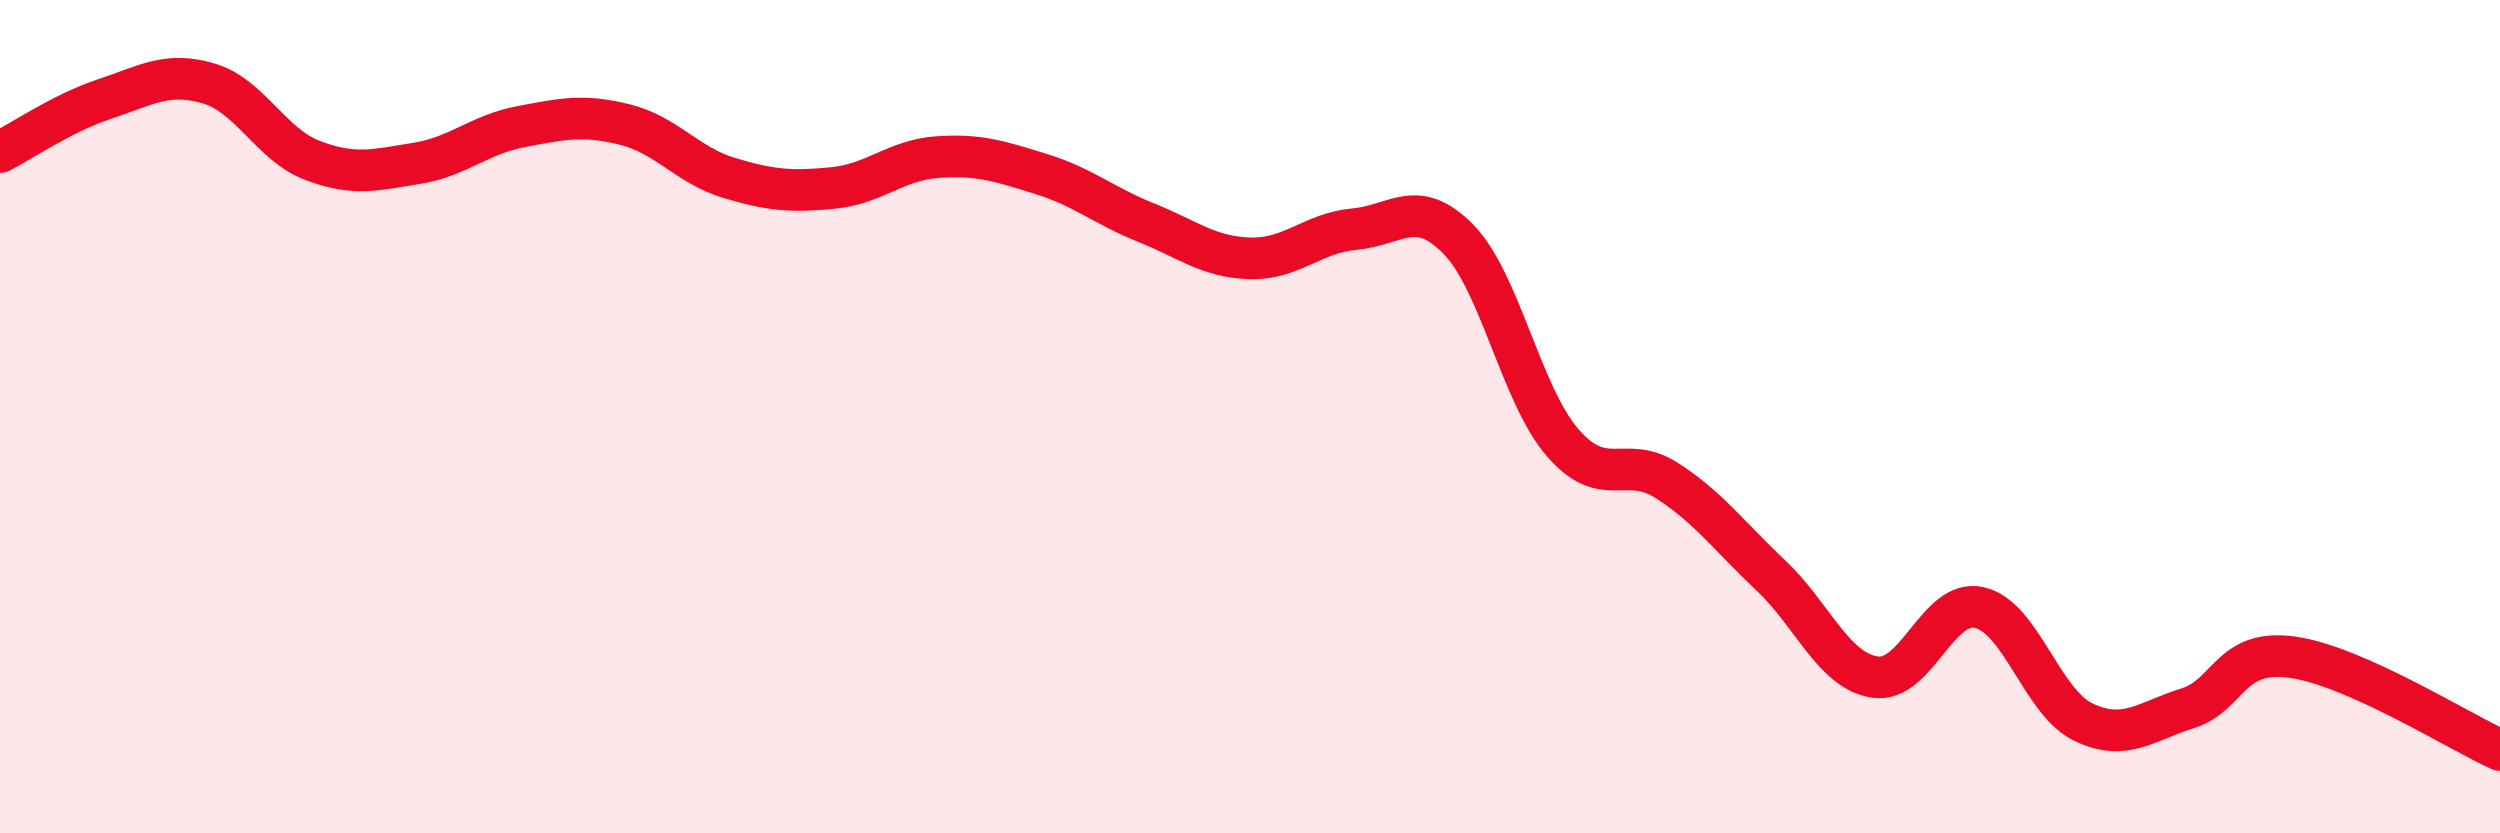 
    <svg width="60" height="20" viewBox="0 0 60 20" xmlns="http://www.w3.org/2000/svg">
      <path
        d="M 0,3.65 C 0.5,3.4 1.5,2.71 2.5,2.38 C 3.5,2.05 4,1.71 5,2 C 6,2.29 6.5,3.47 7.5,3.85 C 8.5,4.23 9,4.08 10,3.92 C 11,3.76 11.5,3.23 12.5,3.04 C 13.5,2.85 14,2.74 15,2.99 C 16,3.24 16.5,3.97 17.5,4.27 C 18.5,4.57 19,4.61 20,4.51 C 21,4.41 21.5,3.84 22.5,3.77 C 23.5,3.7 24,3.87 25,4.18 C 26,4.49 26.5,4.94 27.5,5.34 C 28.5,5.74 29,6.17 30,6.2 C 31,6.23 31.5,5.59 32.5,5.5 C 33.5,5.41 34,4.72 35,5.74 C 36,6.76 36.5,9.46 37.5,10.62 C 38.5,11.78 39,10.89 40,11.53 C 41,12.17 41.5,12.87 42.5,13.81 C 43.5,14.75 44,16.1 45,16.25 C 46,16.4 46.5,14.36 47.5,14.58 C 48.5,14.8 49,16.85 50,17.33 C 51,17.81 51.5,17.31 52.5,17 C 53.5,16.69 53.5,15.57 55,15.77 C 56.5,15.97 59,17.55 60,18L60 20L0 20Z"
        fill="#EB0A25"
        opacity="0.1"
        stroke-linecap="round"
        stroke-linejoin="round"
      />
      <path
        d="M 0,3.65 C 0.5,3.4 1.5,2.71 2.5,2.38 C 3.5,2.05 4,1.71 5,2 C 6,2.29 6.5,3.47 7.5,3.85 C 8.5,4.23 9,4.08 10,3.92 C 11,3.76 11.5,3.23 12.5,3.04 C 13.5,2.85 14,2.74 15,2.99 C 16,3.24 16.5,3.97 17.5,4.27 C 18.5,4.57 19,4.61 20,4.51 C 21,4.41 21.5,3.84 22.5,3.77 C 23.5,3.7 24,3.87 25,4.18 C 26,4.49 26.5,4.94 27.5,5.34 C 28.5,5.74 29,6.17 30,6.2 C 31,6.23 31.5,5.59 32.5,5.5 C 33.5,5.41 34,4.72 35,5.74 C 36,6.76 36.5,9.46 37.5,10.62 C 38.5,11.78 39,10.89 40,11.53 C 41,12.17 41.5,12.87 42.5,13.81 C 43.5,14.75 44,16.1 45,16.25 C 46,16.4 46.5,14.36 47.5,14.58 C 48.5,14.8 49,16.85 50,17.33 C 51,17.81 51.5,17.31 52.5,17 C 53.5,16.69 53.5,15.57 55,15.77 C 56.5,15.97 59,17.55 60,18"
        stroke="#EB0A25"
        stroke-width="1"
        fill="none"
        stroke-linecap="round"
        stroke-linejoin="round"
      />
    </svg>
  